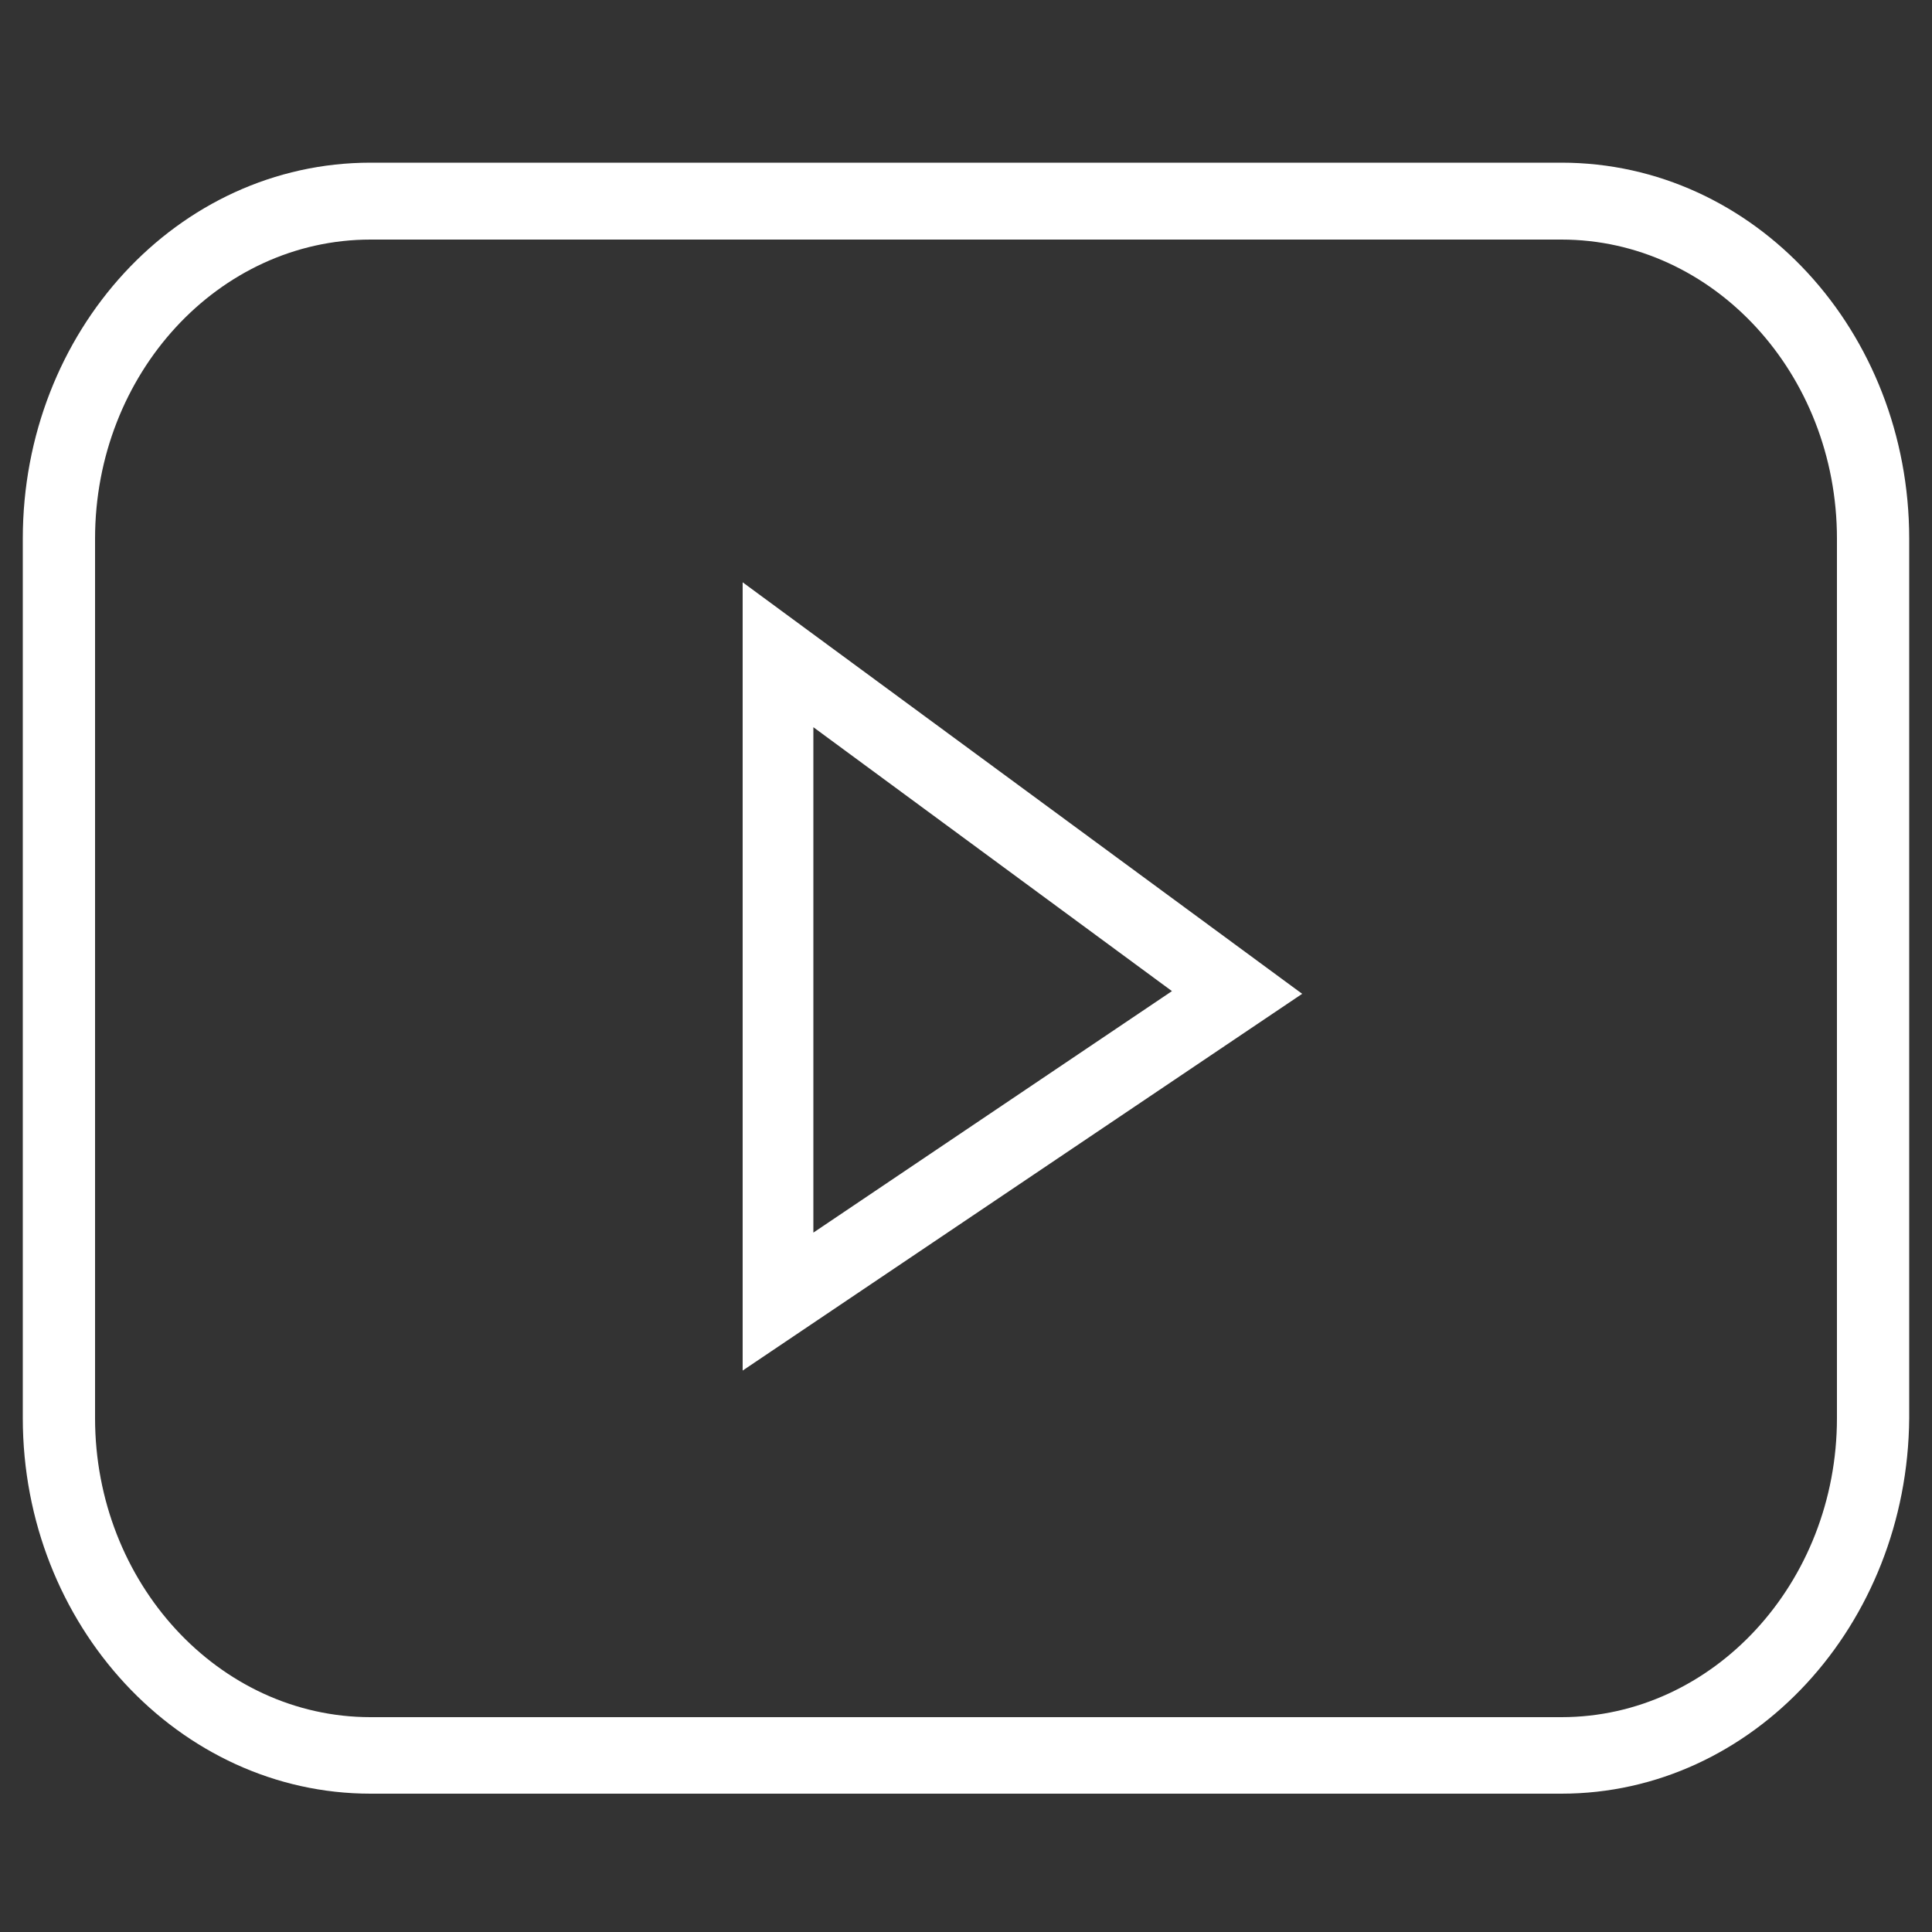 <svg xmlns="http://www.w3.org/2000/svg" viewBox="0 0 50 50"><rect x="0" y="0" width="50" height="50" fill="#333333" stroke="none"/><defs><style>.cls-1{fill:#fff;}.cls-2{fill:none;}</style></defs><g id="Calque_2" data-name="Calque 2"><g id="Calque_1-2" data-name="Calque 1"><path class="cls-1" d="M40.41,46.42H9.59c-4.95,0-9-4.36-9-9.72V13.94c0-5.36,4-9.73,9-9.73H40.41c5,0,9,4.37,9,9.73V36.7C49.37,42.06,45.36,46.42,40.41,46.42ZM9.59,6.2c-3.93,0-7.13,3.47-7.13,7.74V36.7c0,4.26,3.2,7.74,7.13,7.74H40.41c3.93,0,7.13-3.48,7.13-7.74V13.94c0-4.27-3.2-7.74-7.13-7.74Z"/><path class="cls-1" d="M19.22,35.47V15.07L33.7,25.72Zm1.83-16.65V31.9l9.28-6.25Z"/><rect class="cls-2" width="50" height="50"/></g></g></svg>